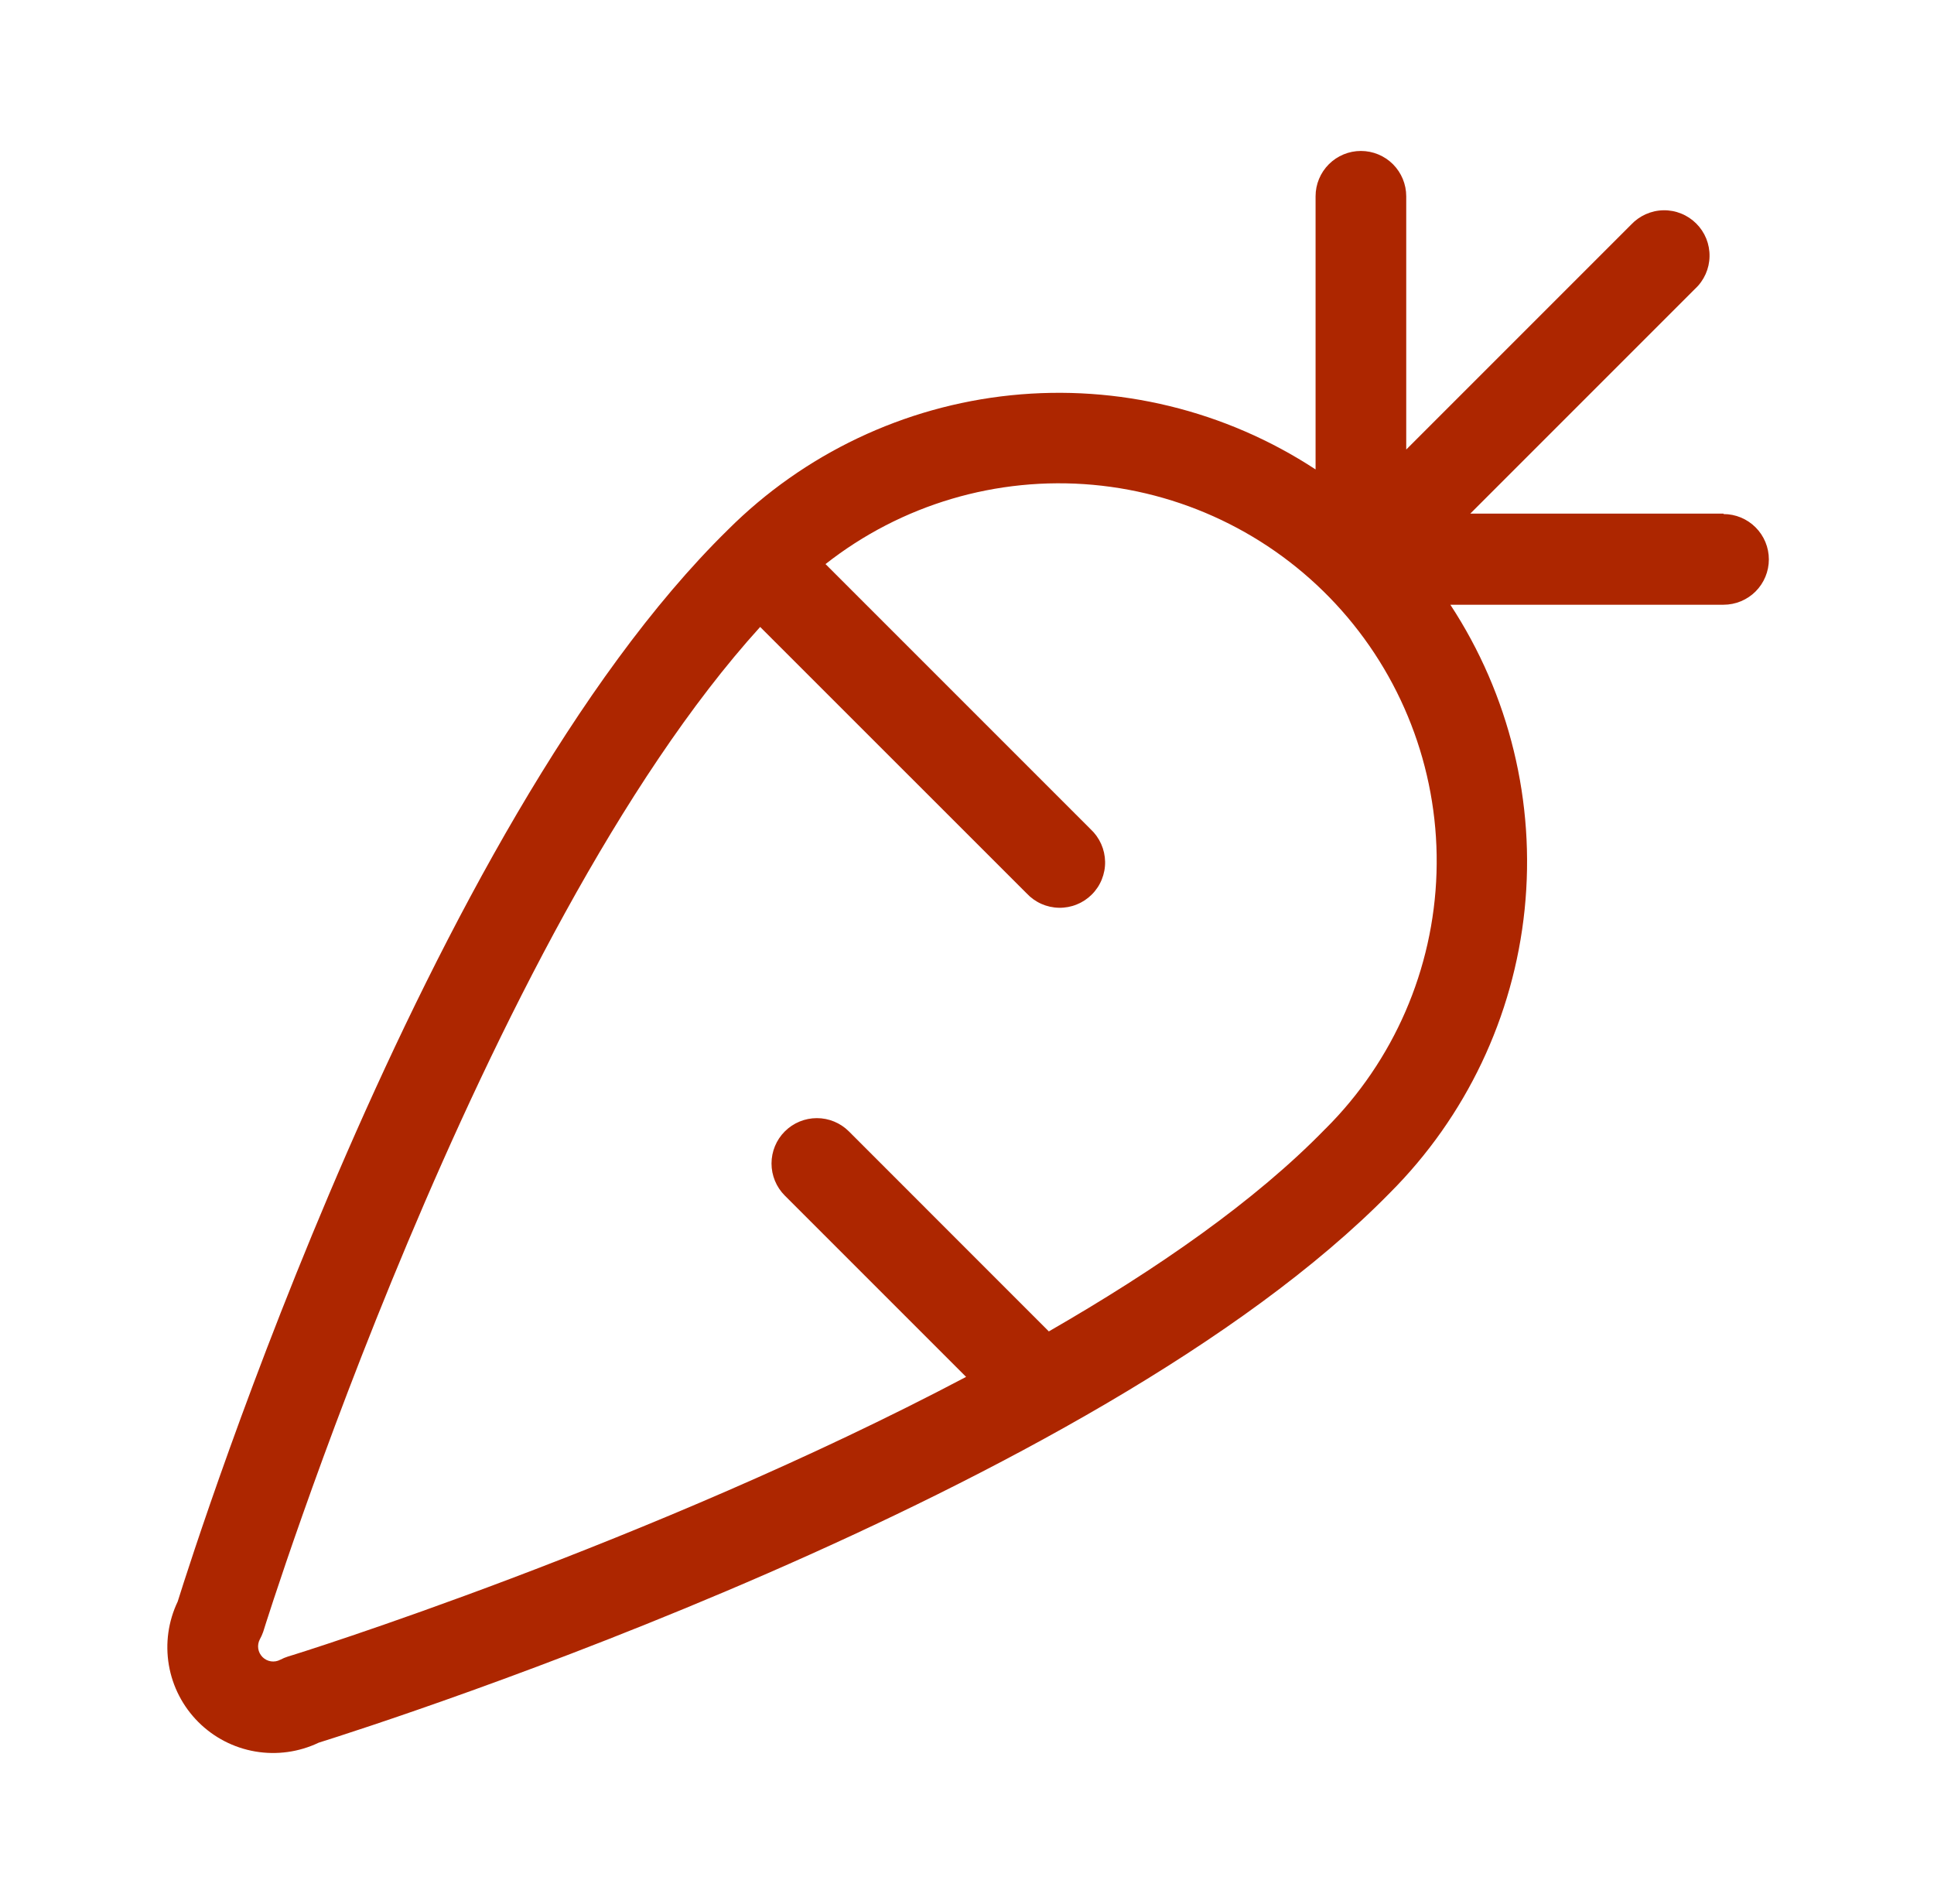 <svg width="64" height="63" viewBox="0 0 64 63" fill="none" xmlns="http://www.w3.org/2000/svg">
<path d="M57.035 16.995H48.655L56.095 9.555C56.243 9.418 56.361 9.252 56.443 9.068C56.525 8.884 56.569 8.686 56.572 8.484C56.576 8.283 56.539 8.083 56.464 7.896C56.388 7.709 56.276 7.539 56.133 7.397C55.991 7.255 55.821 7.142 55.634 7.067C55.448 6.991 55.248 6.954 55.046 6.958C54.845 6.961 54.646 7.006 54.462 7.088C54.278 7.17 54.113 7.288 53.975 7.435L46.535 14.875V6.495C46.535 6.097 46.377 5.716 46.096 5.434C45.815 5.153 45.433 4.995 45.035 4.995C44.637 4.995 44.256 5.153 43.975 5.434C43.693 5.716 43.535 6.097 43.535 6.495V15.533C40.557 13.581 36.997 12.715 33.455 13.079C29.913 13.443 26.604 15.016 24.085 17.533C14.078 27.345 6.548 50.858 5.88 52.995C5.568 53.648 5.466 54.382 5.588 55.096C5.71 55.81 6.051 56.468 6.563 56.98C7.075 57.492 7.733 57.833 8.447 57.955C9.16 58.077 9.895 57.975 10.548 57.663C12.673 56.995 36.203 49.46 45.995 39.47C48.514 36.95 50.089 33.64 50.453 30.096C50.817 26.551 49.949 22.989 47.995 20.01H57.035C57.433 20.01 57.815 19.852 58.096 19.571C58.377 19.29 58.535 18.908 58.535 18.51C58.535 18.112 58.377 17.731 58.096 17.45C57.815 17.168 57.433 17.01 57.035 17.01V16.995ZM43.863 37.348C41.535 39.745 38.285 41.995 34.708 44.055L28.093 37.438C27.811 37.156 27.43 36.998 27.032 36.998C26.634 36.998 26.252 37.156 25.97 37.438C25.689 37.719 25.531 38.101 25.531 38.499C25.531 38.897 25.689 39.279 25.97 39.56L31.97 45.56C21.548 51.06 9.72 54.765 9.538 54.81C9.446 54.839 9.358 54.876 9.273 54.92C9.178 54.97 9.071 54.988 8.965 54.972C8.86 54.956 8.762 54.906 8.687 54.831C8.612 54.755 8.562 54.658 8.546 54.553C8.53 54.447 8.548 54.34 8.598 54.245C8.642 54.165 8.68 54.081 8.71 53.995C8.785 53.745 15.923 30.925 25.155 20.745L33.973 29.56C34.11 29.707 34.276 29.826 34.46 29.908C34.644 29.99 34.842 30.034 35.044 30.037C35.245 30.041 35.445 30.004 35.632 29.928C35.819 29.853 35.988 29.741 36.131 29.598C36.273 29.456 36.386 29.286 36.461 29.099C36.536 28.913 36.574 28.712 36.57 28.511C36.566 28.31 36.522 28.111 36.44 27.927C36.358 27.743 36.24 27.577 36.093 27.44L27.318 18.665C29.825 16.694 32.99 15.756 36.166 16.042C39.342 16.329 42.288 17.818 44.402 20.205C46.516 22.593 47.638 25.698 47.537 28.885C47.437 32.072 46.123 35.1 43.863 37.35V37.348Z" fill="#AD2600"/>
</svg>
